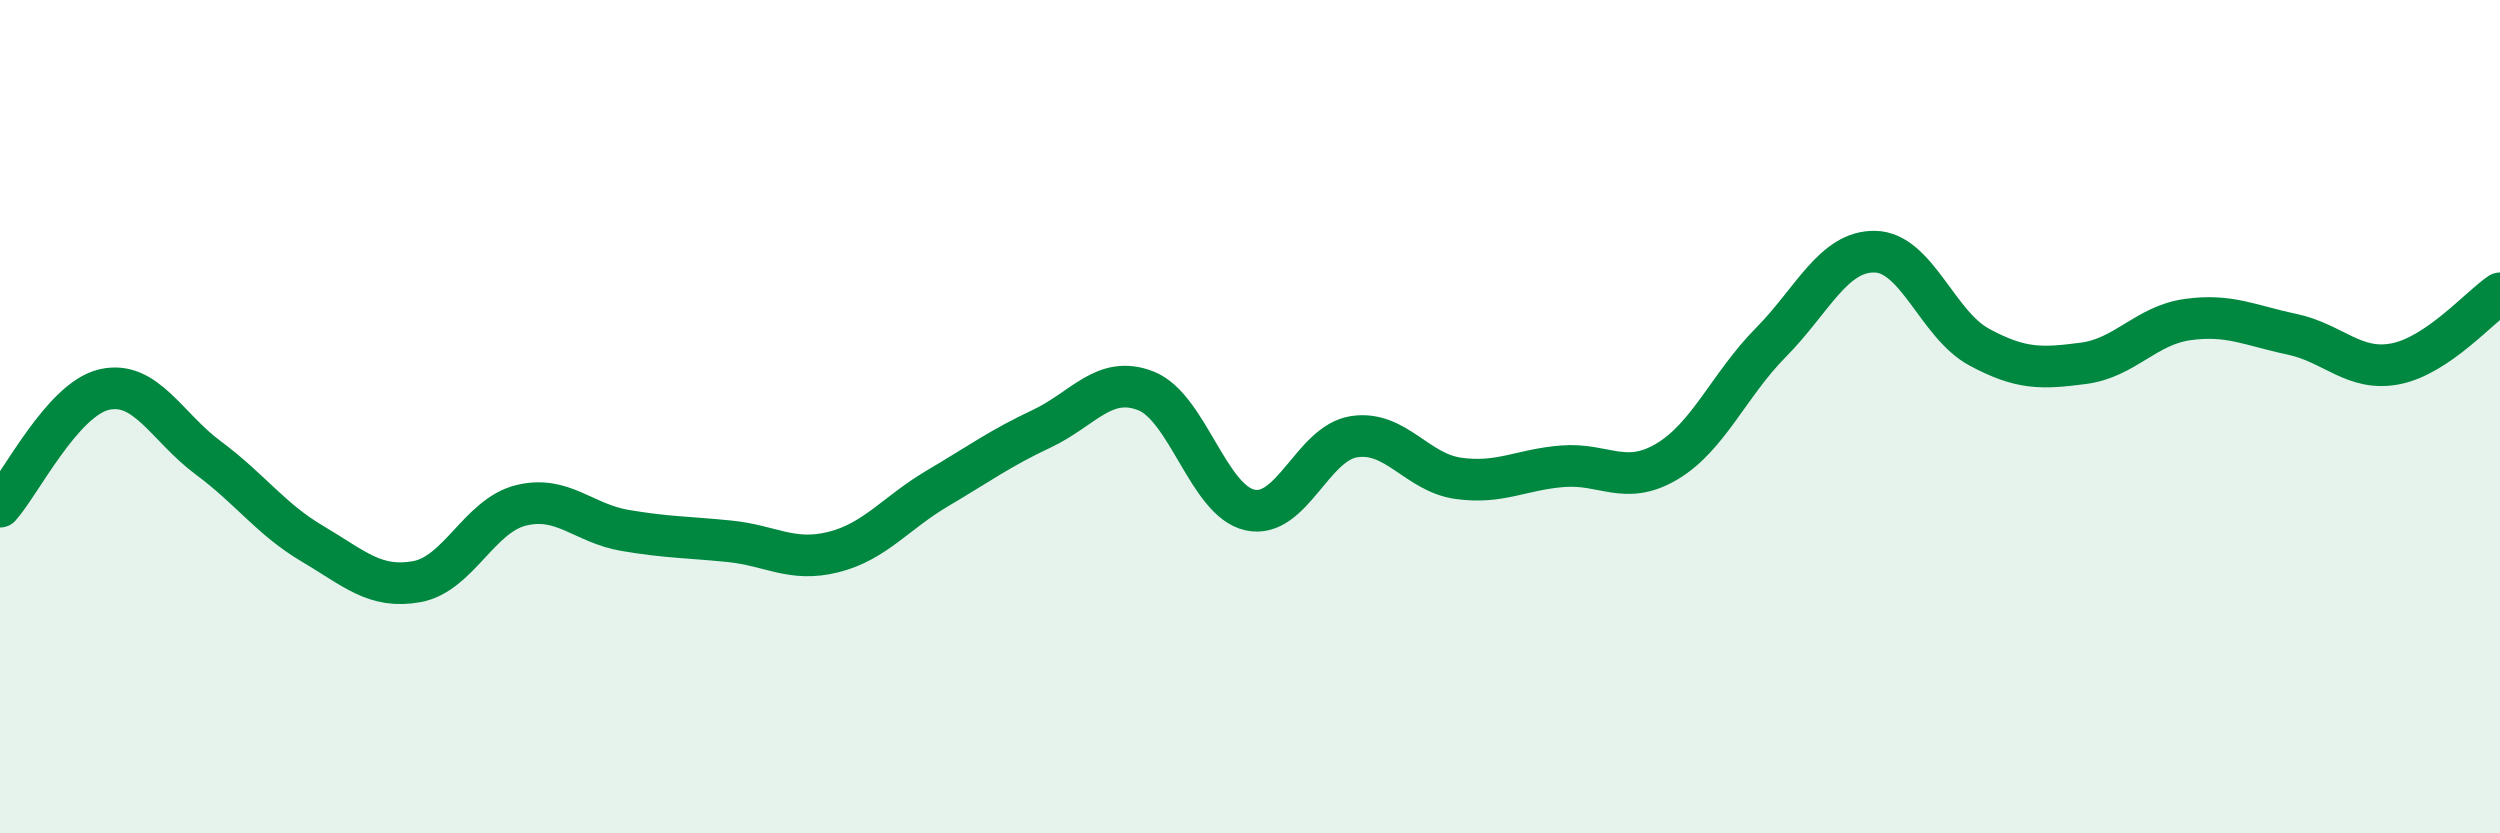 
    <svg width="60" height="20" viewBox="0 0 60 20" xmlns="http://www.w3.org/2000/svg">
      <path
        d="M 0,12.16 C 0.5,11.6 1.5,9.58 2.5,9.35 C 3.5,9.12 4,10.25 5,10.99 C 6,11.73 6.5,12.46 7.5,13.05 C 8.5,13.64 9,14.14 10,13.96 C 11,13.78 11.5,12.38 12.5,12.13 C 13.5,11.88 14,12.56 15,12.73 C 16,12.9 16.5,12.89 17.5,12.99 C 18.5,13.09 19,13.5 20,13.25 C 21,13 21.5,12.31 22.5,11.72 C 23.5,11.13 24,10.76 25,10.29 C 26,9.82 26.5,8.99 27.5,9.38 C 28.5,9.77 29,12.02 30,12.24 C 31,12.46 31.5,10.63 32.5,10.48 C 33.5,10.33 34,11.34 35,11.48 C 36,11.62 36.5,11.27 37.5,11.19 C 38.5,11.11 39,11.67 40,11.08 C 41,10.49 41.5,9.23 42.5,8.22 C 43.5,7.21 44,6.02 45,6.04 C 46,6.06 46.5,7.79 47.5,8.33 C 48.5,8.87 49,8.85 50,8.72 C 51,8.59 51.5,7.81 52.5,7.67 C 53.5,7.53 54,7.81 55,8.02 C 56,8.23 56.5,8.93 57.5,8.73 C 58.5,8.53 59.5,7.38 60,7.04L60 20L0 20Z"
        fill="#008740"
        opacity="0.1"
        stroke-linecap="round"
        stroke-linejoin="round"
      />
      <path
        d="M 0,12.16 C 0.5,11.6 1.5,9.58 2.5,9.35 C 3.5,9.12 4,10.25 5,10.99 C 6,11.73 6.5,12.46 7.5,13.05 C 8.5,13.64 9,14.14 10,13.96 C 11,13.78 11.5,12.38 12.5,12.13 C 13.5,11.88 14,12.56 15,12.73 C 16,12.9 16.5,12.89 17.5,12.99 C 18.5,13.09 19,13.5 20,13.25 C 21,13 21.5,12.31 22.5,11.72 C 23.5,11.13 24,10.76 25,10.29 C 26,9.82 26.5,8.99 27.5,9.38 C 28.5,9.77 29,12.02 30,12.24 C 31,12.46 31.5,10.63 32.5,10.48 C 33.5,10.33 34,11.34 35,11.48 C 36,11.62 36.5,11.27 37.5,11.19 C 38.5,11.11 39,11.67 40,11.08 C 41,10.49 41.5,9.23 42.5,8.22 C 43.5,7.21 44,6.02 45,6.04 C 46,6.06 46.5,7.79 47.5,8.33 C 48.5,8.87 49,8.85 50,8.72 C 51,8.59 51.5,7.81 52.5,7.67 C 53.5,7.53 54,7.81 55,8.02 C 56,8.23 56.5,8.93 57.5,8.73 C 58.5,8.53 59.5,7.38 60,7.04"
        stroke="#008740"
        stroke-width="1"
        fill="none"
        stroke-linecap="round"
        stroke-linejoin="round"
      />
    </svg>
  